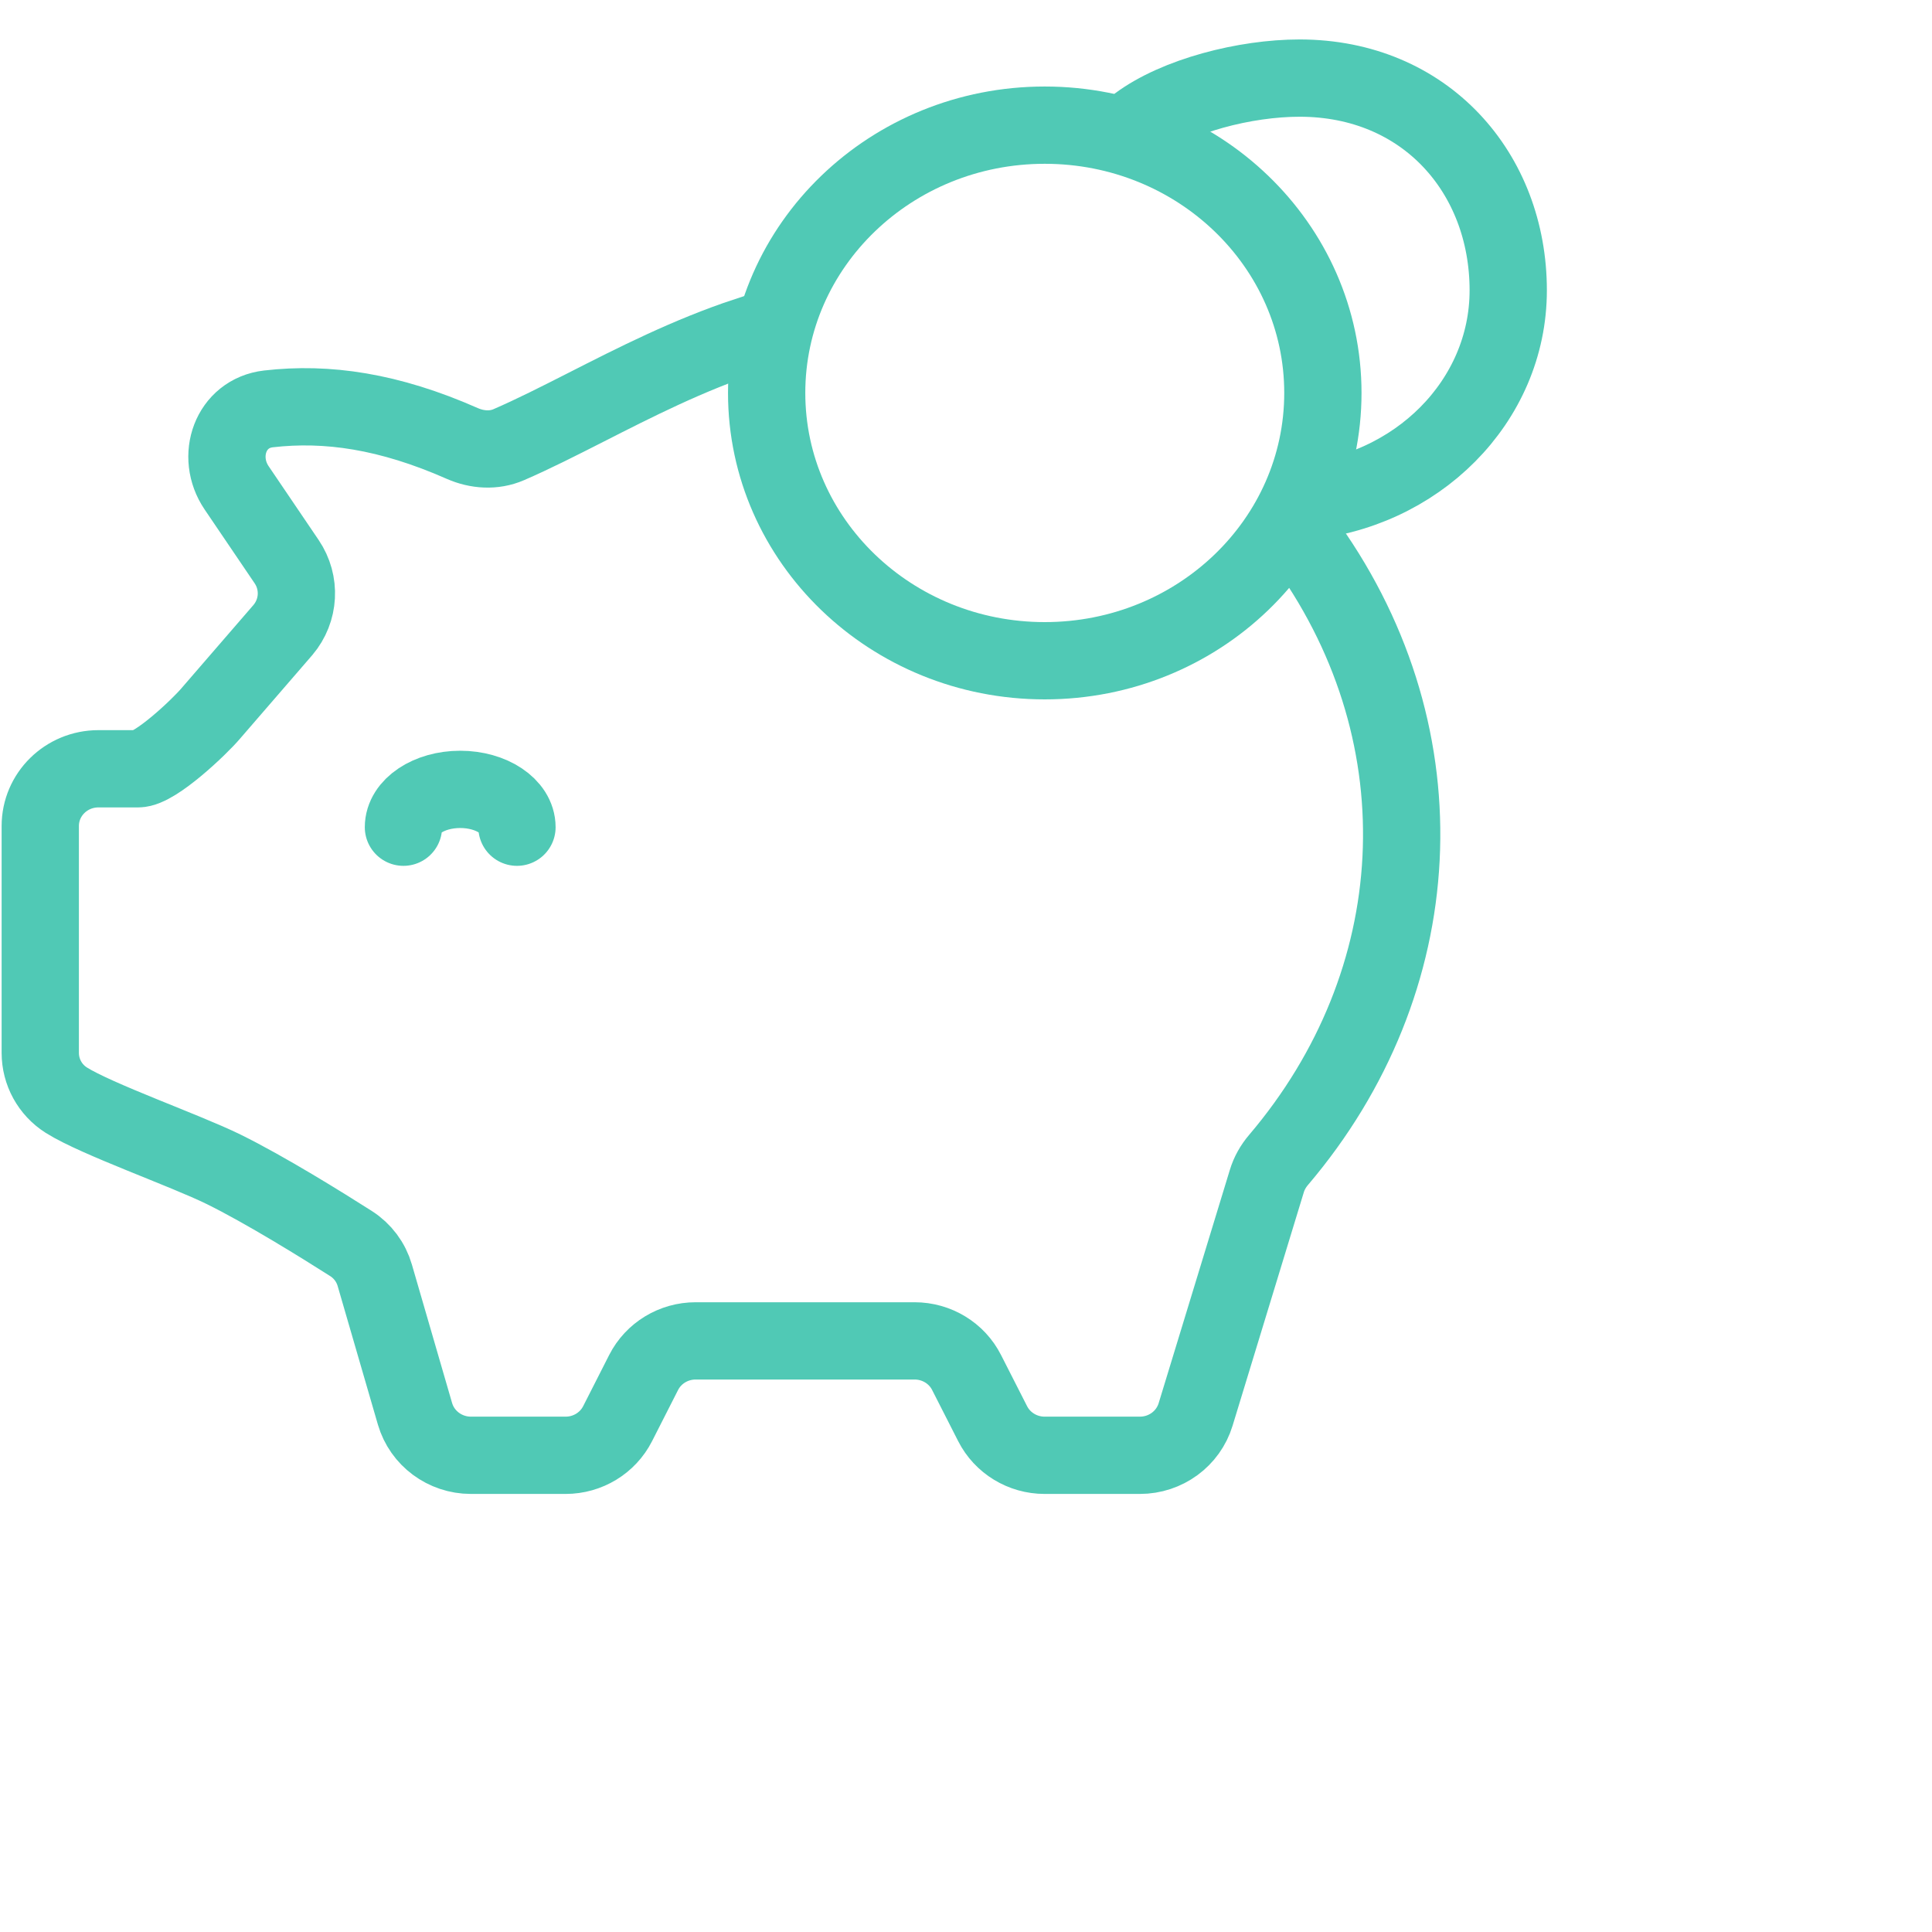 <svg width="50" height="50" viewBox="0 0 50 50" fill="none" xmlns="http://www.w3.org/2000/svg">
<path d="M19.331 8.793C19.331 8.759 19.331 8.724 19.332 8.69C17.819 9.19 16.433 9.895 15.172 10.537C14.463 10.897 13.794 11.237 13.165 11.509C12.782 11.675 12.346 11.645 11.964 11.477C10.063 10.638 8.461 10.408 6.949 10.582C5.963 10.695 5.574 11.815 6.125 12.627L7.418 14.535C7.788 15.081 7.749 15.8 7.322 16.304L5.448 18.471C5.162 18.808 4.02 19.896 3.574 19.896H2.547C1.715 19.896 1.042 20.559 1.042 21.377V27.247C1.042 27.742 1.293 28.204 1.716 28.472C2.501 28.967 4.795 29.774 5.784 30.26C6.869 30.794 8.345 31.712 9.084 32.183C9.384 32.374 9.601 32.666 9.699 33.004L10.74 36.589C10.925 37.224 11.515 37.663 12.188 37.663H14.638C15.208 37.663 15.729 37.346 15.984 36.844L16.657 35.52C16.912 35.018 17.433 34.702 18.003 34.702H23.669C24.239 34.702 24.761 35.018 25.015 35.52L25.689 36.844C25.944 37.346 26.465 37.663 27.035 37.663H29.5C30.165 37.663 30.751 37.234 30.942 36.607L32.785 30.568C32.846 30.365 32.953 30.177 33.092 30.015C37.006 25.411 37.372 19.119 33.849 14.145" stroke="#50C9B5" stroke-width="2"/>
<path d="M34.236 10.169C34.236 13.997 31.013 17.1 27.038 17.1C23.064 17.1 19.841 13.997 19.841 10.169C19.841 6.342 23.064 3.239 27.038 3.239C31.013 3.239 34.236 6.342 34.236 10.169Z" stroke="#50C9B5" stroke-width="2"/>
<path d="M33.632 12.987C36.657 12.751 39.033 10.391 39.033 7.514C39.033 4.48 36.891 2.021 33.632 2.021C32.233 2.021 30.449 2.473 29.438 3.23" stroke="#50C9B5" stroke-width="2"/>
<path d="M13.379 21.408C13.379 20.868 12.721 20.429 11.91 20.429C11.099 20.429 10.441 20.868 10.441 21.408" stroke="#50C9B5" stroke-width="2" stroke-linecap="round"/>
</svg>

